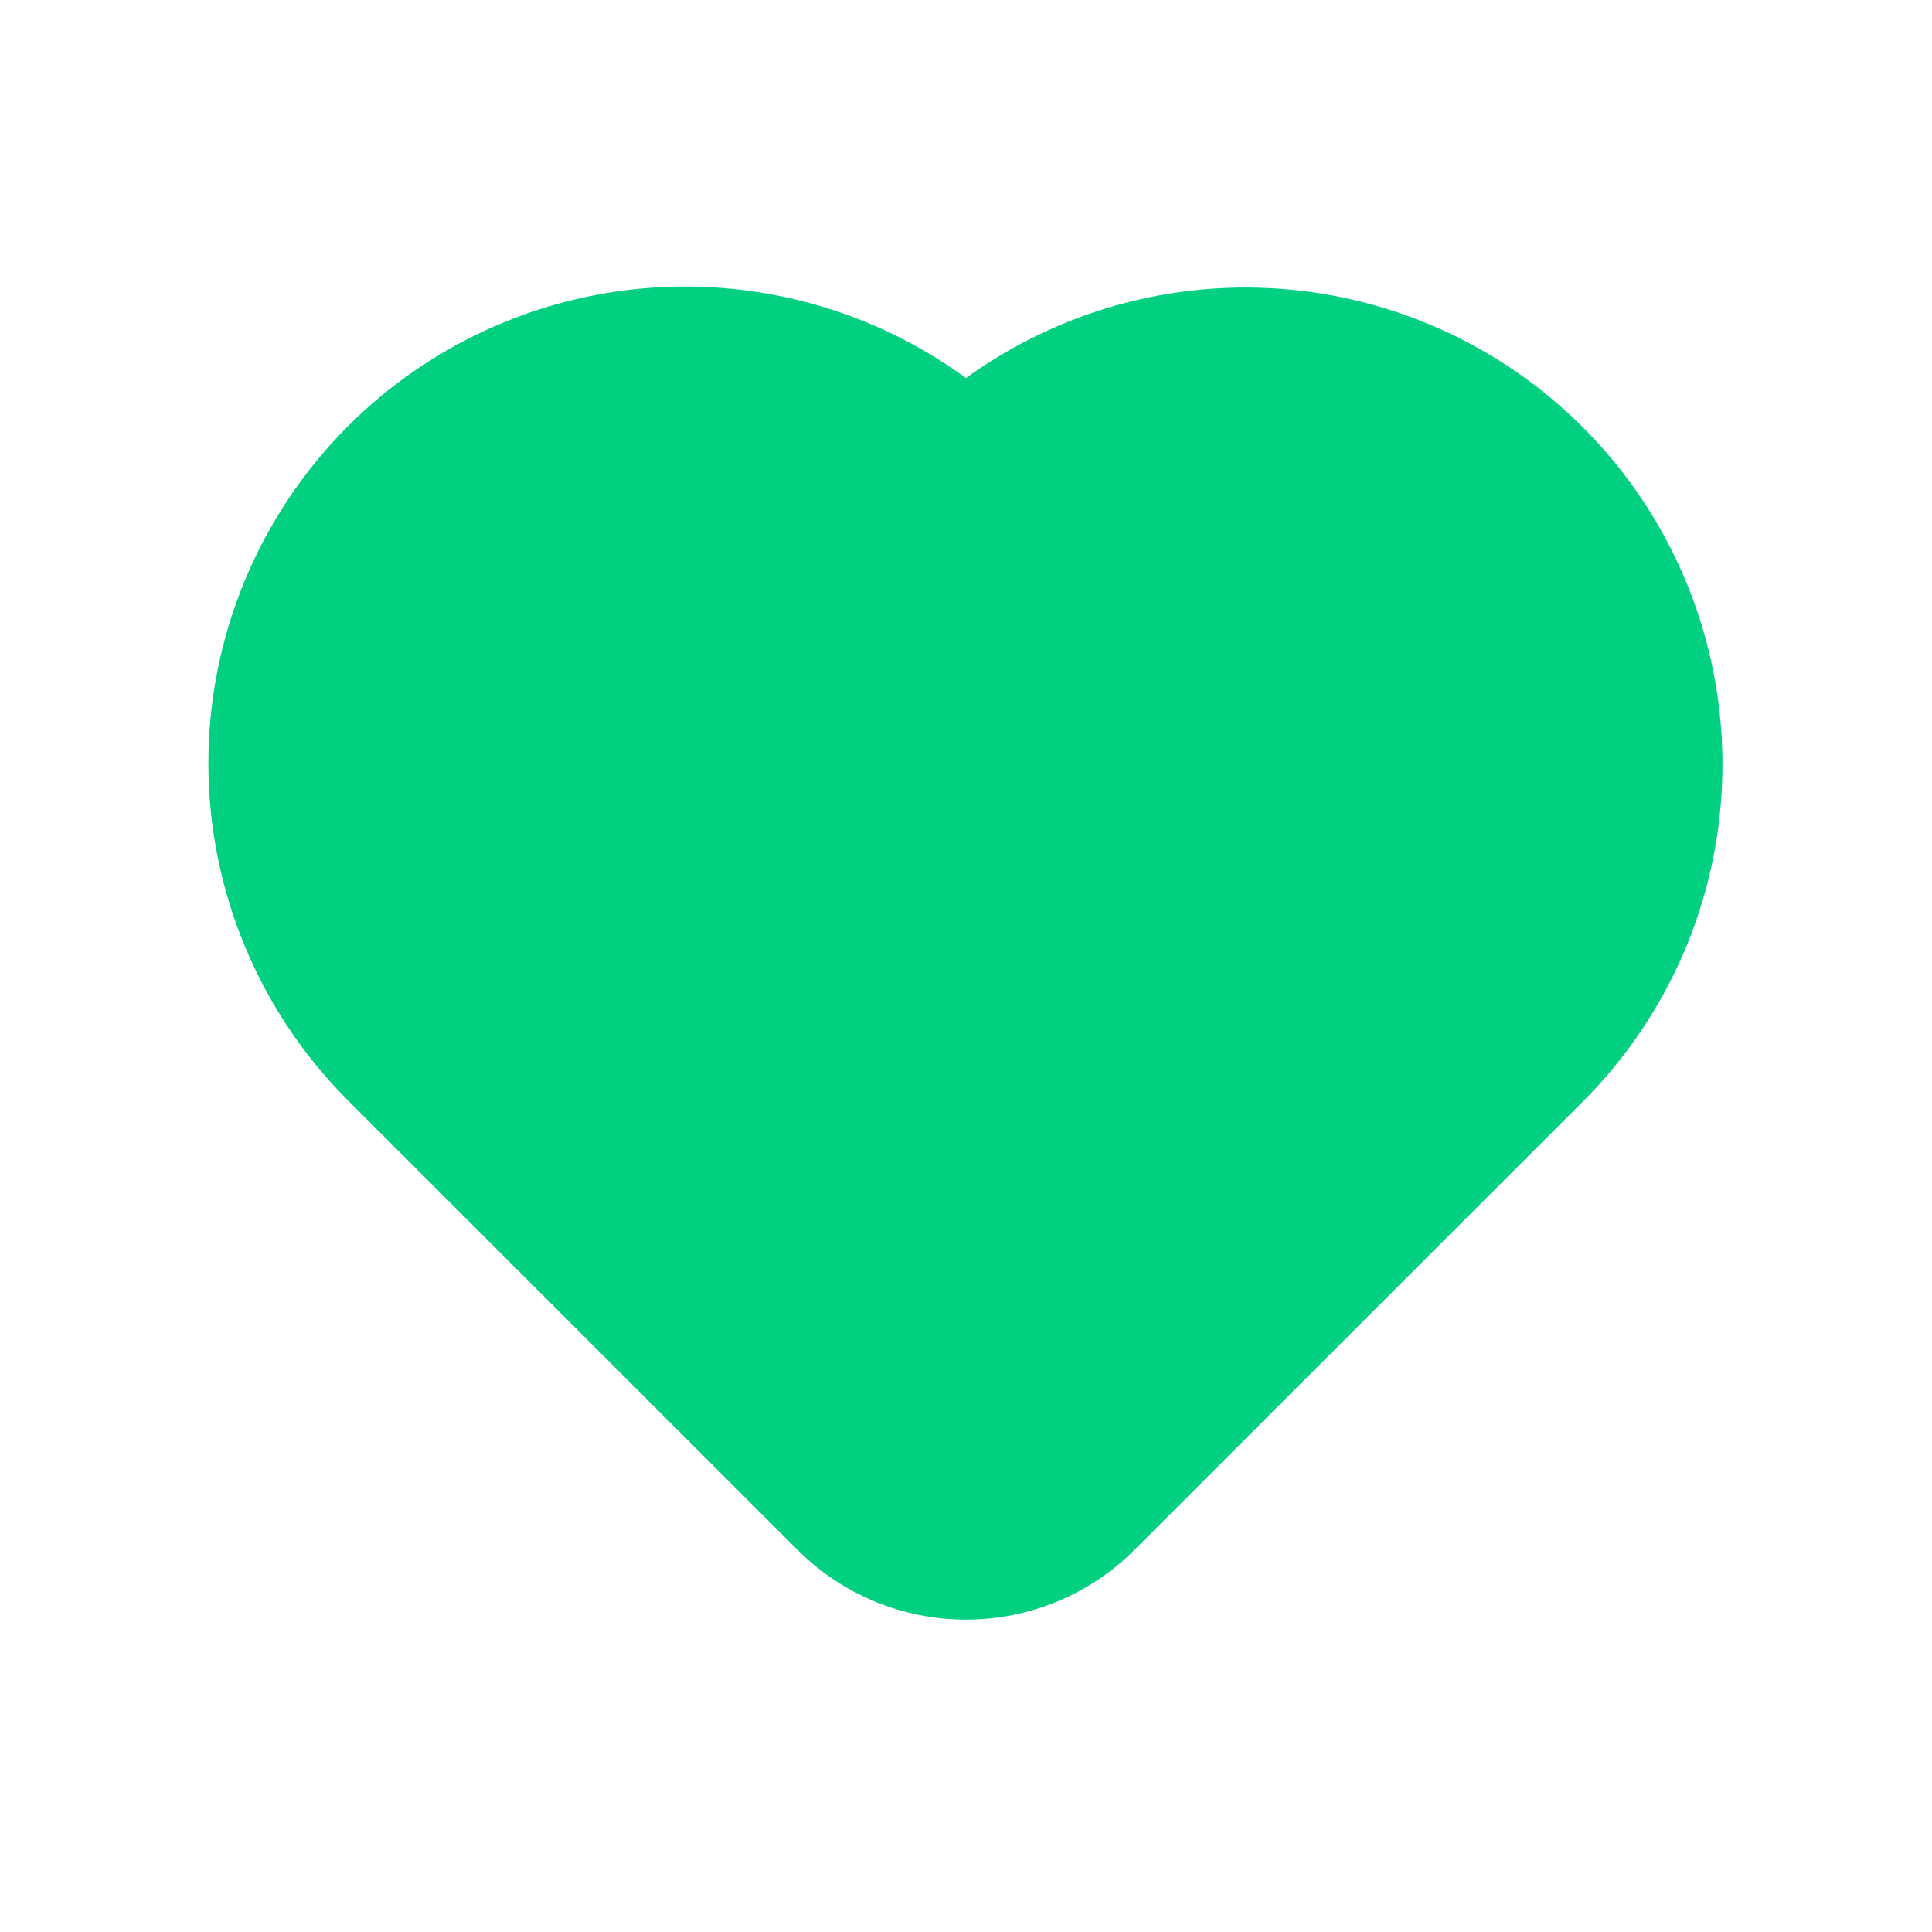 <svg width="54" height="54" viewBox="0 0 54 54" fill="none" xmlns="http://www.w3.org/2000/svg">
<path fill-rule="evenodd" clip-rule="evenodd" d="M9.726 11.912C11.973 9.666 14.947 8.296 18.115 8.049C21.282 7.802 24.433 8.695 27 10.567C29.712 8.604 33.063 7.734 36.388 8.13C39.712 8.525 42.765 10.157 44.942 12.7C47.118 15.244 48.258 18.514 48.134 21.859C48.01 25.204 46.632 28.38 44.274 30.756L31.71 43.319C30.461 44.569 28.767 45.27 27 45.27C25.233 45.27 23.539 44.569 22.29 43.319L9.726 30.758C7.228 28.259 5.824 24.87 5.824 21.337C5.824 17.803 7.228 14.411 9.726 11.912Z" fill="#00D080"/>
</svg>
